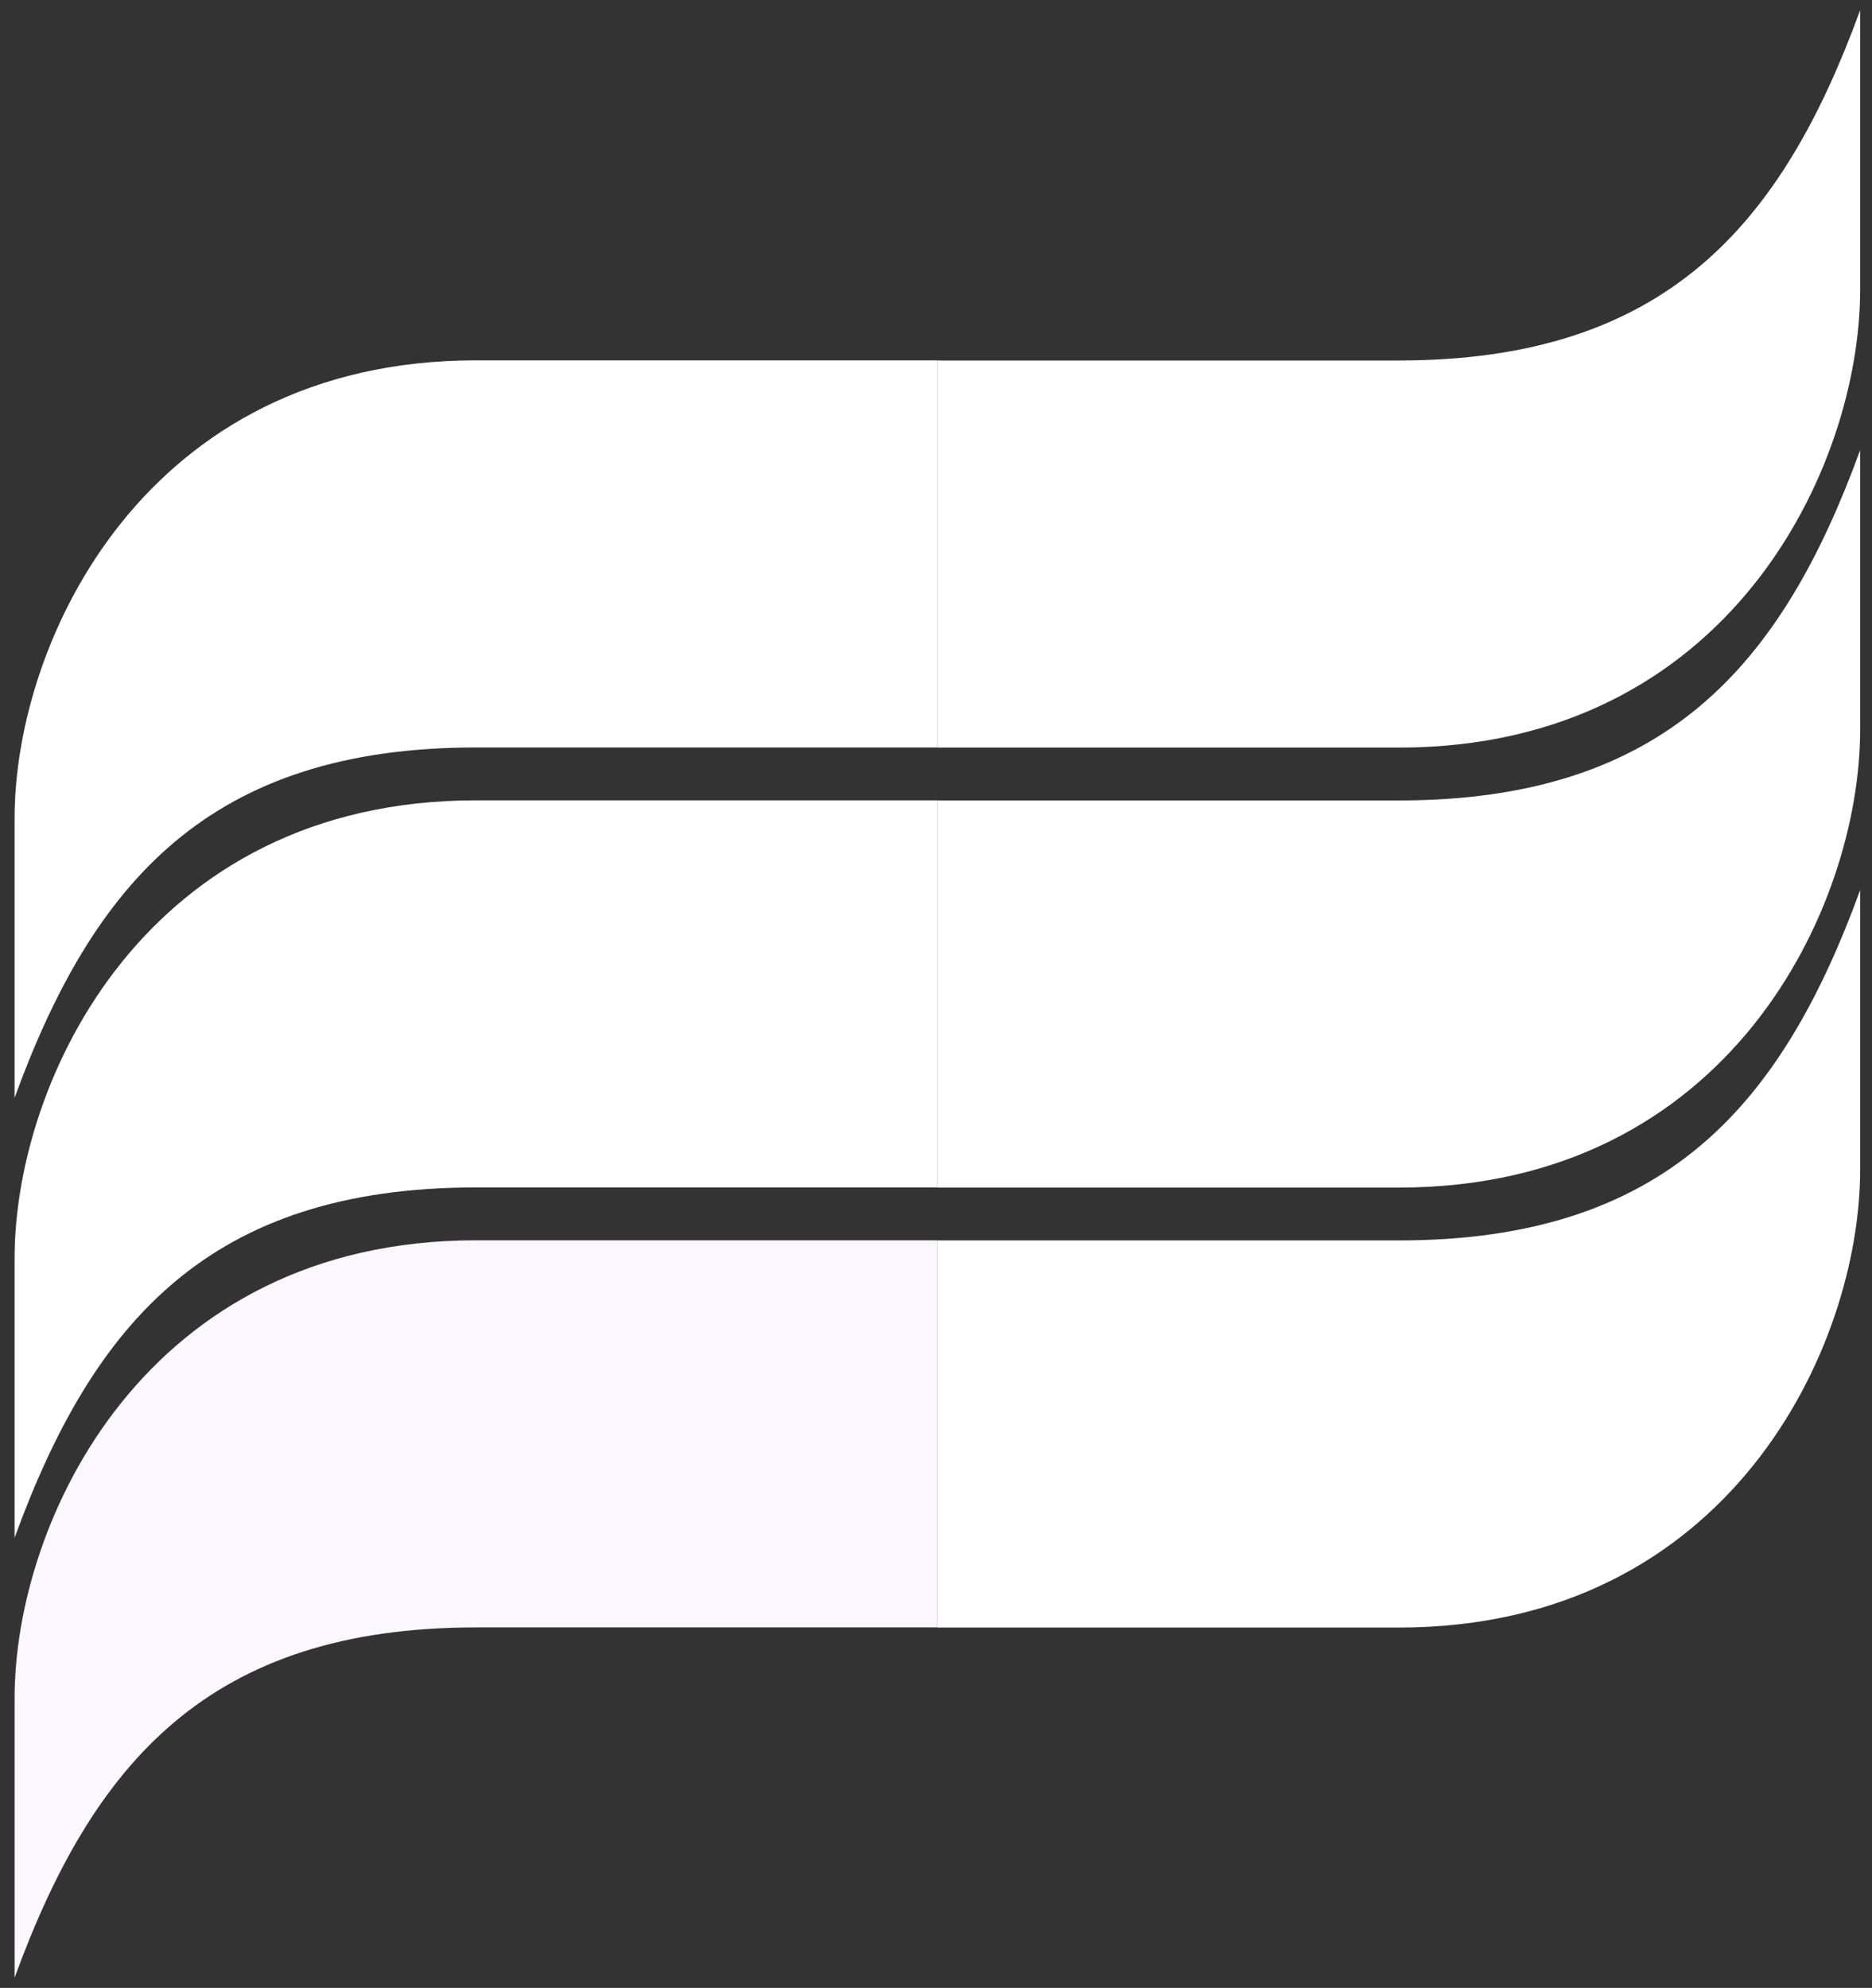 <?xml version="1.0" encoding="UTF-8"?>
<svg xmlns="http://www.w3.org/2000/svg" width="113" height="120" viewBox="0 0 113 120" fill="none">
  <rect x="0" y="0" width="113" height="120" fill="#333333" stroke="none"/>
  <path d="M56.583 21.761C56.583 21.761 68.333 21.761 84.433 21.761C100.533 21.761 107.547 13.606 112.284 0.614C112.284 0.614 112.284 6.775 112.284 17.495C112.284 28.216 104.371 45.129 84.433 45.129H56.583C56.583 33.505 56.582 30.129 56.583 21.761Z" fill="white"></path>
  <path d="M56.583 48.32C56.583 48.32 68.333 48.32 84.433 48.32C100.533 48.32 107.547 40.165 112.284 27.173C112.284 27.173 112.284 33.334 112.284 44.054C112.284 54.775 104.371 71.689 84.433 71.689H56.583C56.583 60.064 56.582 56.688 56.583 48.32Z" fill="white"></path>
  <path d="M56.583 74.879C56.583 74.879 68.333 74.879 84.433 74.879C100.533 74.879 107.547 66.724 112.284 53.732C112.284 53.732 112.284 59.893 112.284 70.614C112.284 81.334 104.371 98.248 84.433 98.248H56.583C56.583 86.623 56.582 83.247 56.583 74.879Z" fill="white"></path>
  <path d="M56.582 45.121C56.582 45.121 44.832 45.121 28.732 45.121C12.632 45.121 5.618 53.276 0.881 66.268C0.881 66.268 0.881 60.107 0.881 49.386C0.881 38.666 8.794 21.752 28.732 21.752H56.582C56.582 33.377 56.583 36.753 56.582 45.121Z" fill="white"></path>
  <path d="M56.582 71.68C56.582 71.68 44.832 71.68 28.732 71.68C12.632 71.68 5.618 79.835 0.881 92.827C0.881 92.827 0.881 86.666 0.881 75.946C0.881 65.225 8.794 48.312 28.732 48.312H56.582C56.582 59.936 56.583 63.312 56.582 71.68Z" fill="white"></path>
  <path d="M56.582 98.239C56.582 98.239 44.832 98.239 28.732 98.239C12.632 98.239 5.618 106.394 0.881 119.386C0.881 119.386 0.881 113.225 0.881 102.505C0.881 91.784 8.794 74.871 28.732 74.871H56.582C56.582 86.495 56.583 89.871 56.582 98.239Z" fill="#FCF7FF"></path>
</svg>
